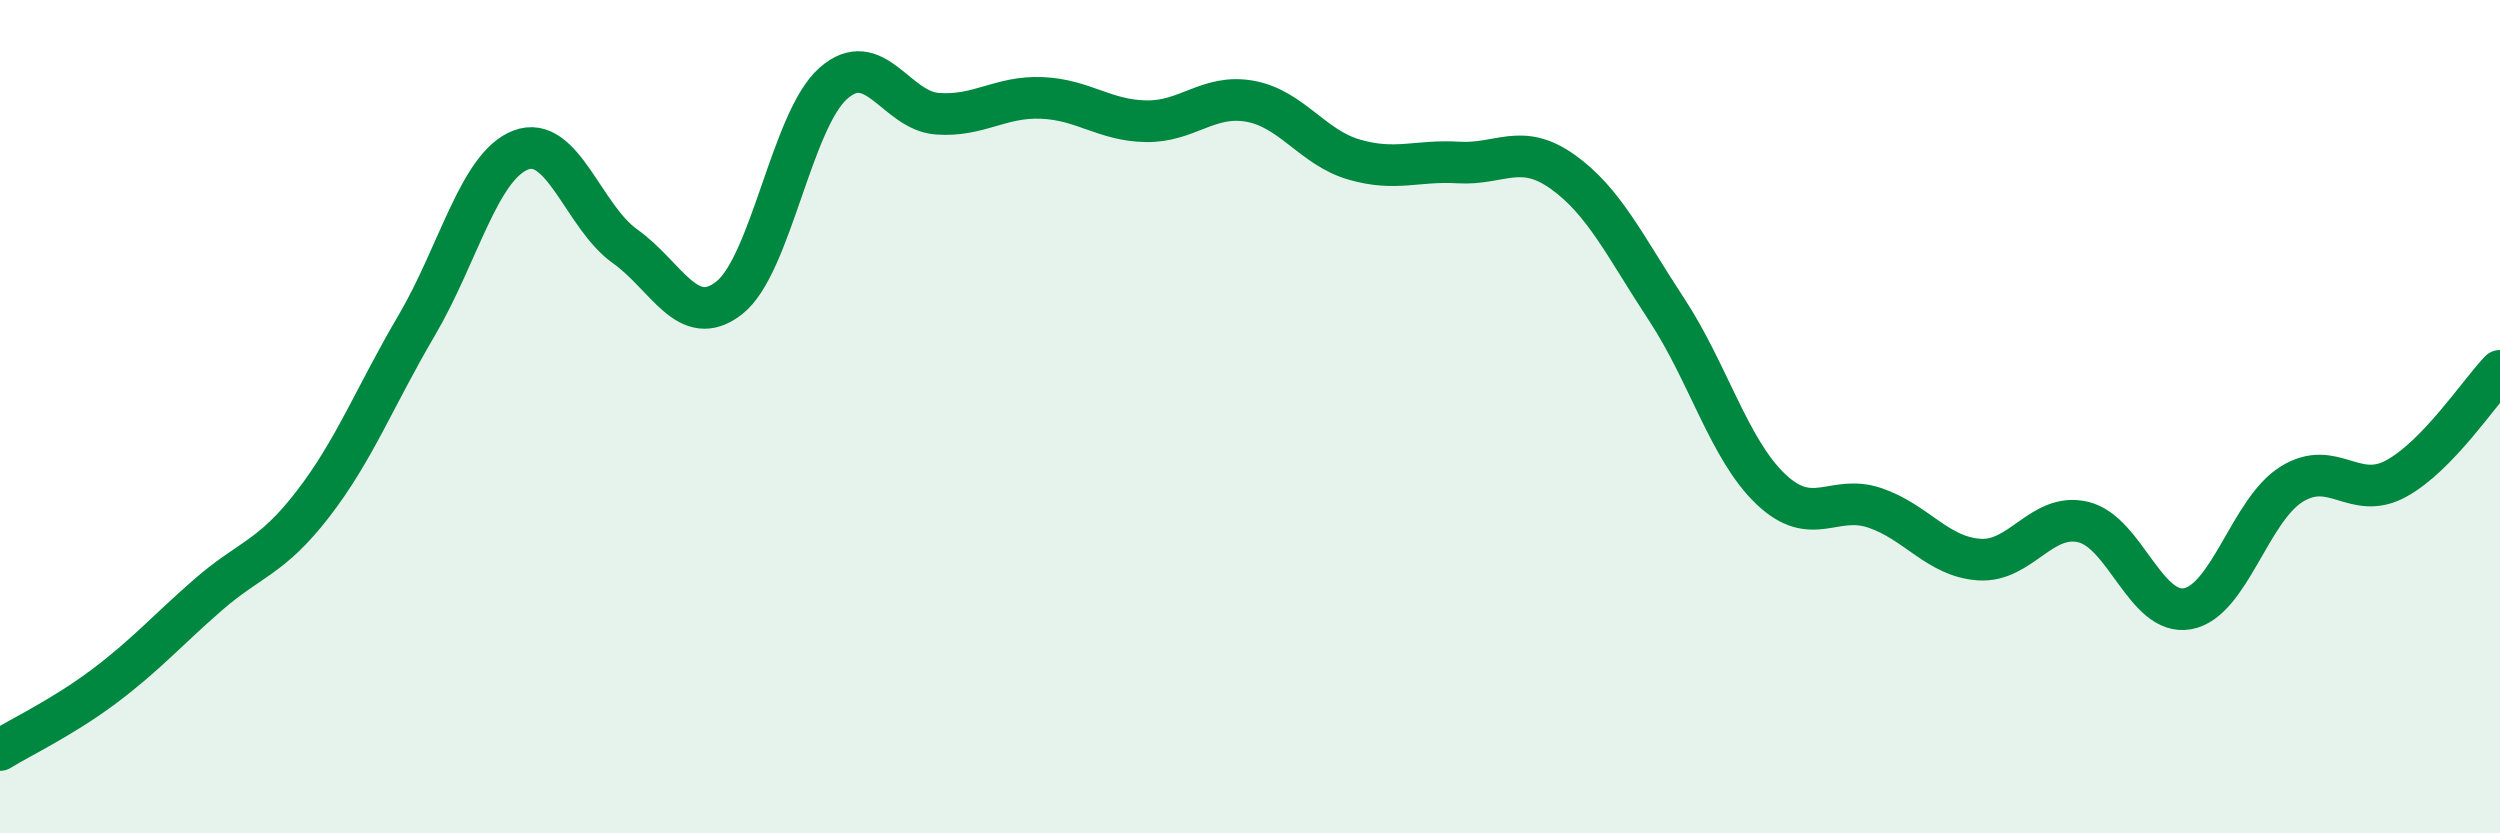 
    <svg width="60" height="20" viewBox="0 0 60 20" xmlns="http://www.w3.org/2000/svg">
      <path
        d="M 0,18 C 0.5,17.69 1.5,17.22 2.5,16.47 C 3.5,15.72 4,15.14 5,14.27 C 6,13.4 6.5,13.4 7.5,12.11 C 8.5,10.82 9,9.51 10,7.81 C 11,6.11 11.5,3.98 12.5,3.6 C 13.5,3.22 14,5.2 15,5.91 C 16,6.62 16.5,7.93 17.5,7.15 C 18.5,6.37 19,2.88 20,2 C 21,1.12 21.5,2.66 22.5,2.73 C 23.5,2.8 24,2.31 25,2.35 C 26,2.39 26.5,2.89 27.5,2.91 C 28.5,2.93 29,2.25 30,2.43 C 31,2.61 31.5,3.54 32.5,3.83 C 33.5,4.12 34,3.84 35,3.9 C 36,3.96 36.5,3.41 37.5,4.12 C 38.5,4.83 39,5.91 40,7.43 C 41,8.95 41.5,10.79 42.5,11.74 C 43.5,12.69 44,11.85 45,12.19 C 46,12.53 46.5,13.36 47.5,13.43 C 48.5,13.5 49,12.29 50,12.53 C 51,12.77 51.5,14.79 52.5,14.61 C 53.5,14.43 54,12.24 55,11.62 C 56,11 56.5,12.03 57.5,11.49 C 58.5,10.95 59.5,9.42 60,8.9L60 20L0 20Z"
        fill="#008740"
        opacity="0.1"
        stroke-linecap="round"
        stroke-linejoin="round"
      />
      <path
        d="M 0,18 C 0.5,17.69 1.5,17.22 2.5,16.47 C 3.5,15.72 4,15.14 5,14.27 C 6,13.4 6.5,13.4 7.5,12.11 C 8.5,10.82 9,9.51 10,7.81 C 11,6.11 11.5,3.98 12.5,3.6 C 13.5,3.22 14,5.2 15,5.91 C 16,6.62 16.5,7.93 17.5,7.15 C 18.5,6.37 19,2.88 20,2 C 21,1.12 21.5,2.66 22.5,2.73 C 23.5,2.8 24,2.31 25,2.35 C 26,2.39 26.5,2.89 27.5,2.91 C 28.5,2.93 29,2.25 30,2.43 C 31,2.61 31.5,3.54 32.5,3.83 C 33.5,4.12 34,3.84 35,3.9 C 36,3.96 36.5,3.41 37.5,4.12 C 38.5,4.83 39,5.91 40,7.43 C 41,8.95 41.5,10.79 42.5,11.74 C 43.5,12.69 44,11.85 45,12.19 C 46,12.53 46.5,13.36 47.5,13.43 C 48.5,13.5 49,12.29 50,12.53 C 51,12.77 51.5,14.79 52.5,14.61 C 53.5,14.43 54,12.24 55,11.62 C 56,11 56.5,12.03 57.5,11.49 C 58.5,10.95 59.5,9.42 60,8.9"
        stroke="#008740"
        stroke-width="1"
        fill="none"
        stroke-linecap="round"
        stroke-linejoin="round"
      />
    </svg>
  
